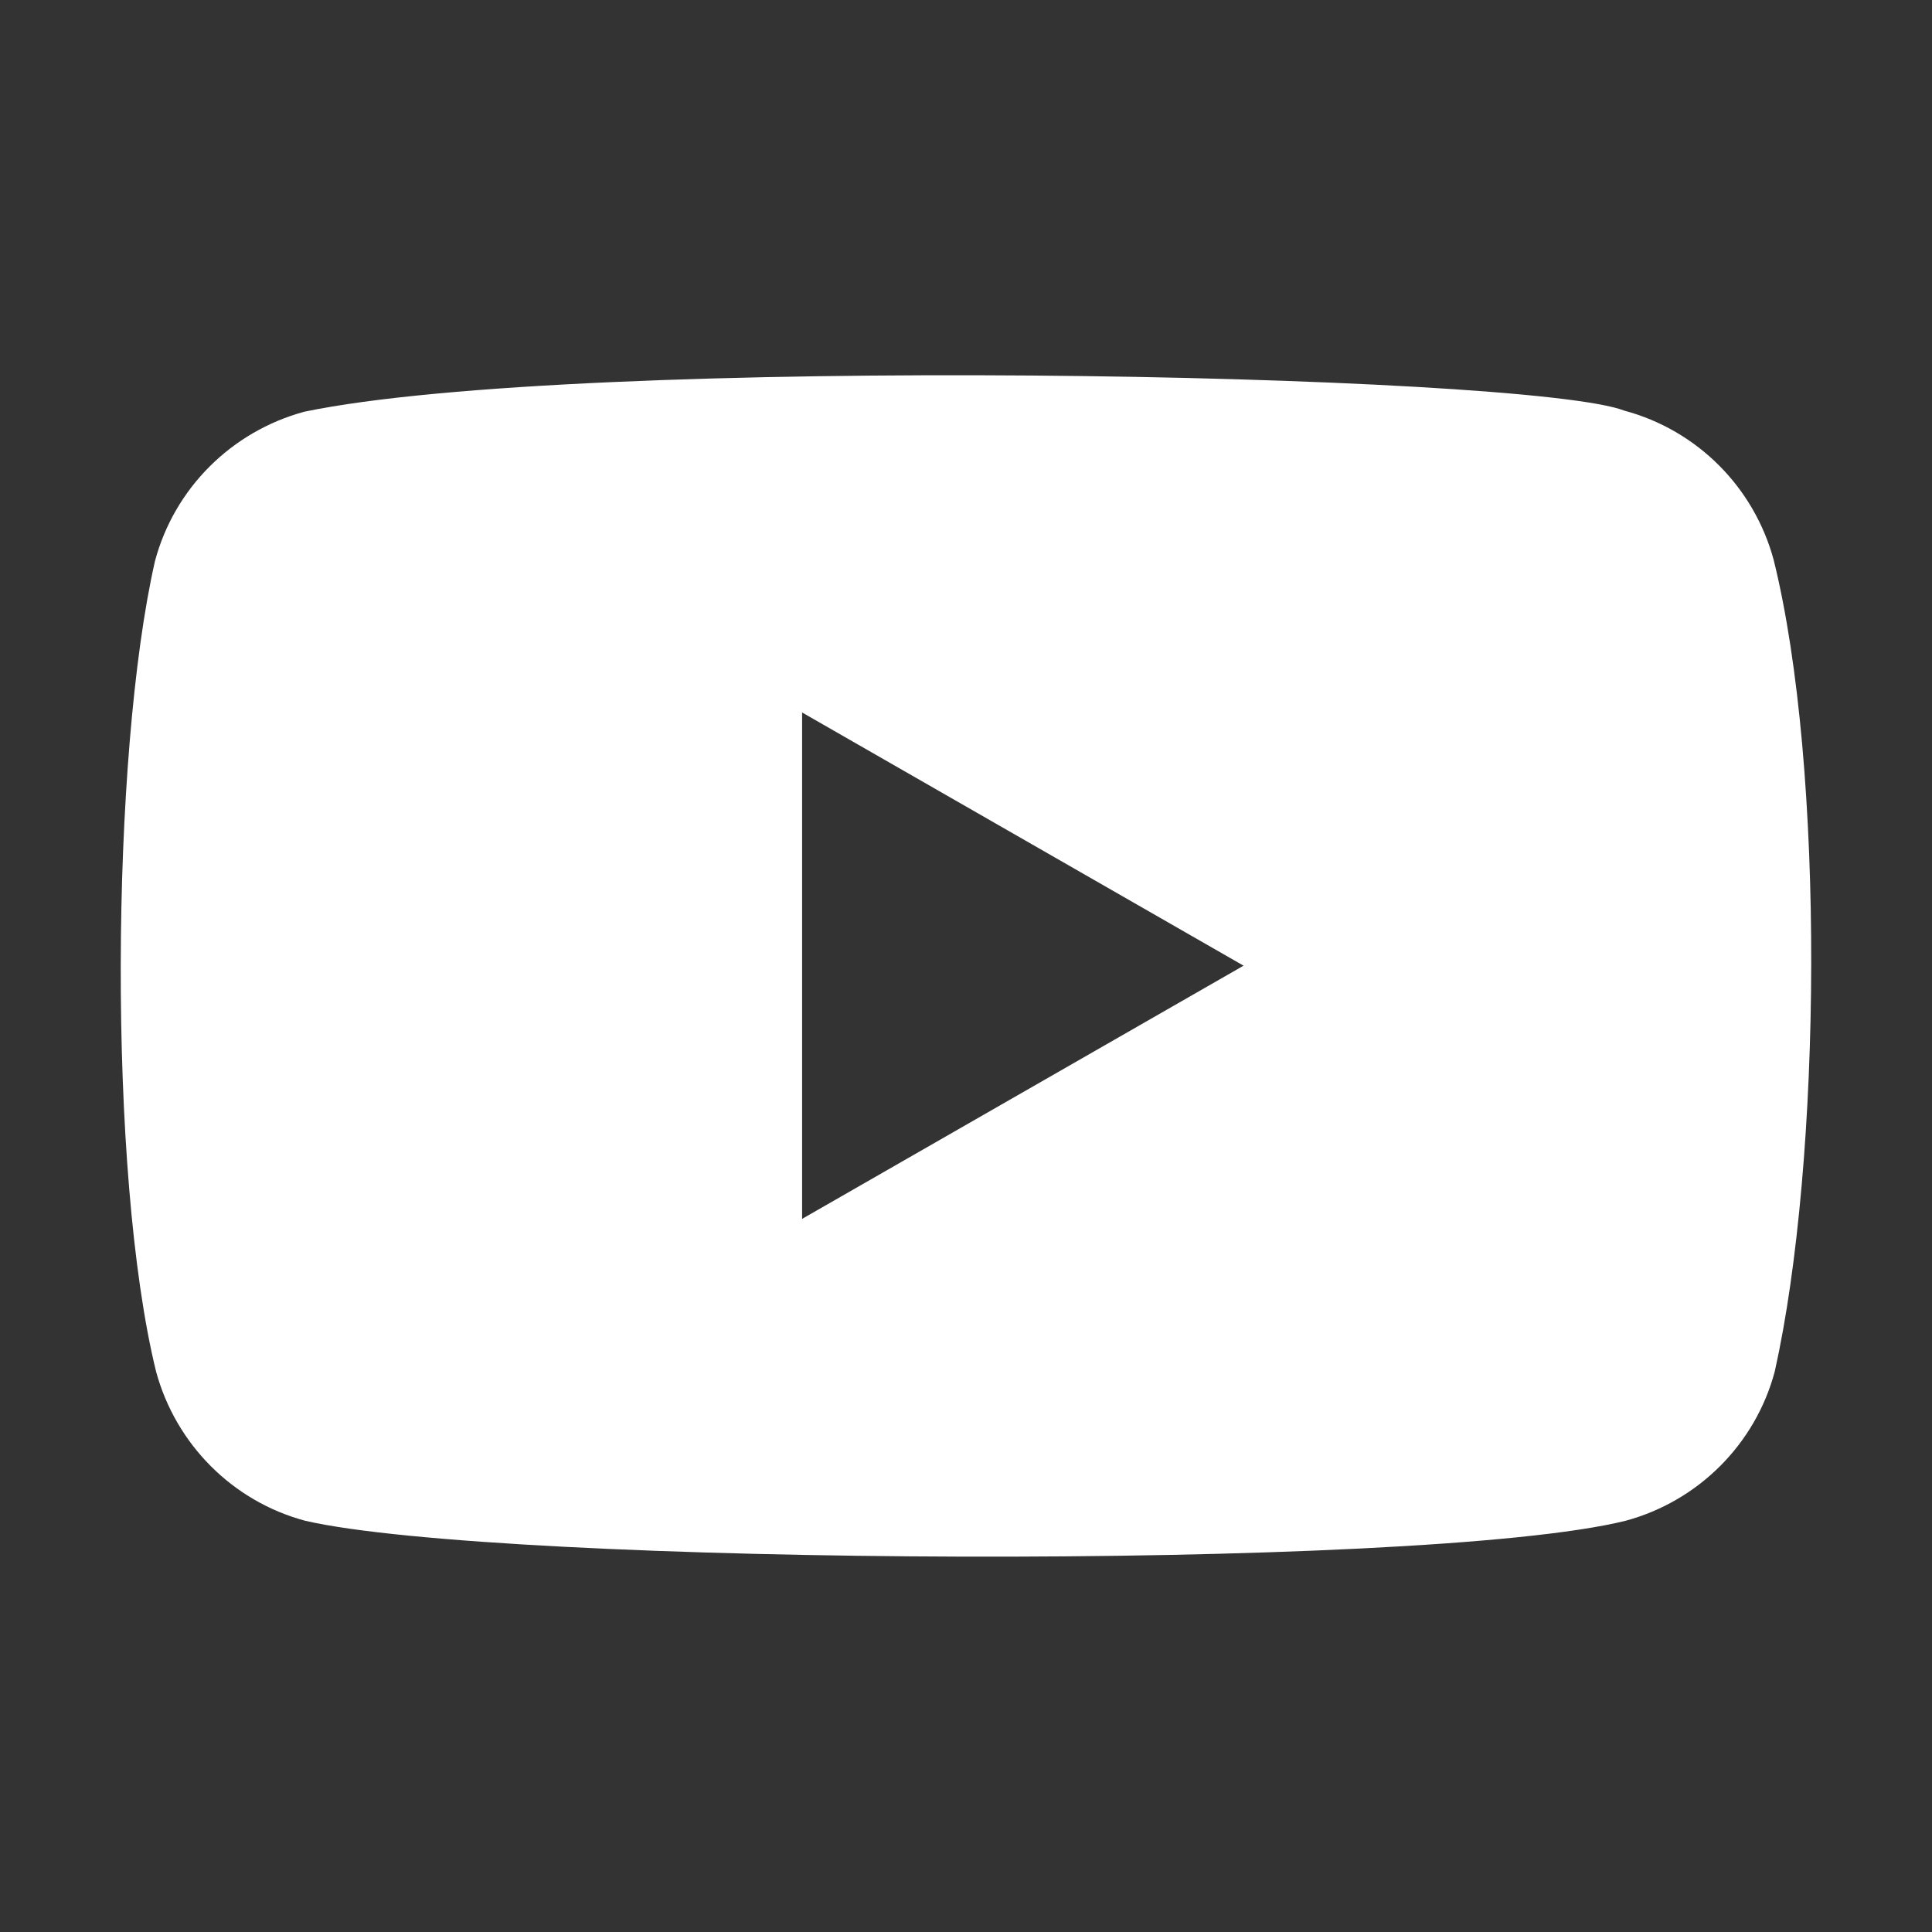 <svg width="18" height="18" viewBox="0 0 18 18" fill="none" xmlns="http://www.w3.org/2000/svg">
<rect x="0" y="0" width="18" height="18" fill="#333333" stroke="none"/>
<path d="M15.134 3.826C15.812 4.008 16.342 4.539 16.525 5.217C17.005 7.153 16.974 10.812 16.535 12.778C16.354 13.456 15.822 13.986 15.144 14.169C13.229 14.643 4.65 14.585 2.845 14.169C2.167 13.988 1.638 13.456 1.454 12.778C1.001 10.933 1.033 7.032 1.444 5.227C1.625 4.549 2.157 4.02 2.835 3.836C5.396 3.302 14.223 3.474 15.134 3.826ZM7.473 6.638V11.356L11.586 8.997L7.473 6.638Z" fill="white"/>
</svg>
